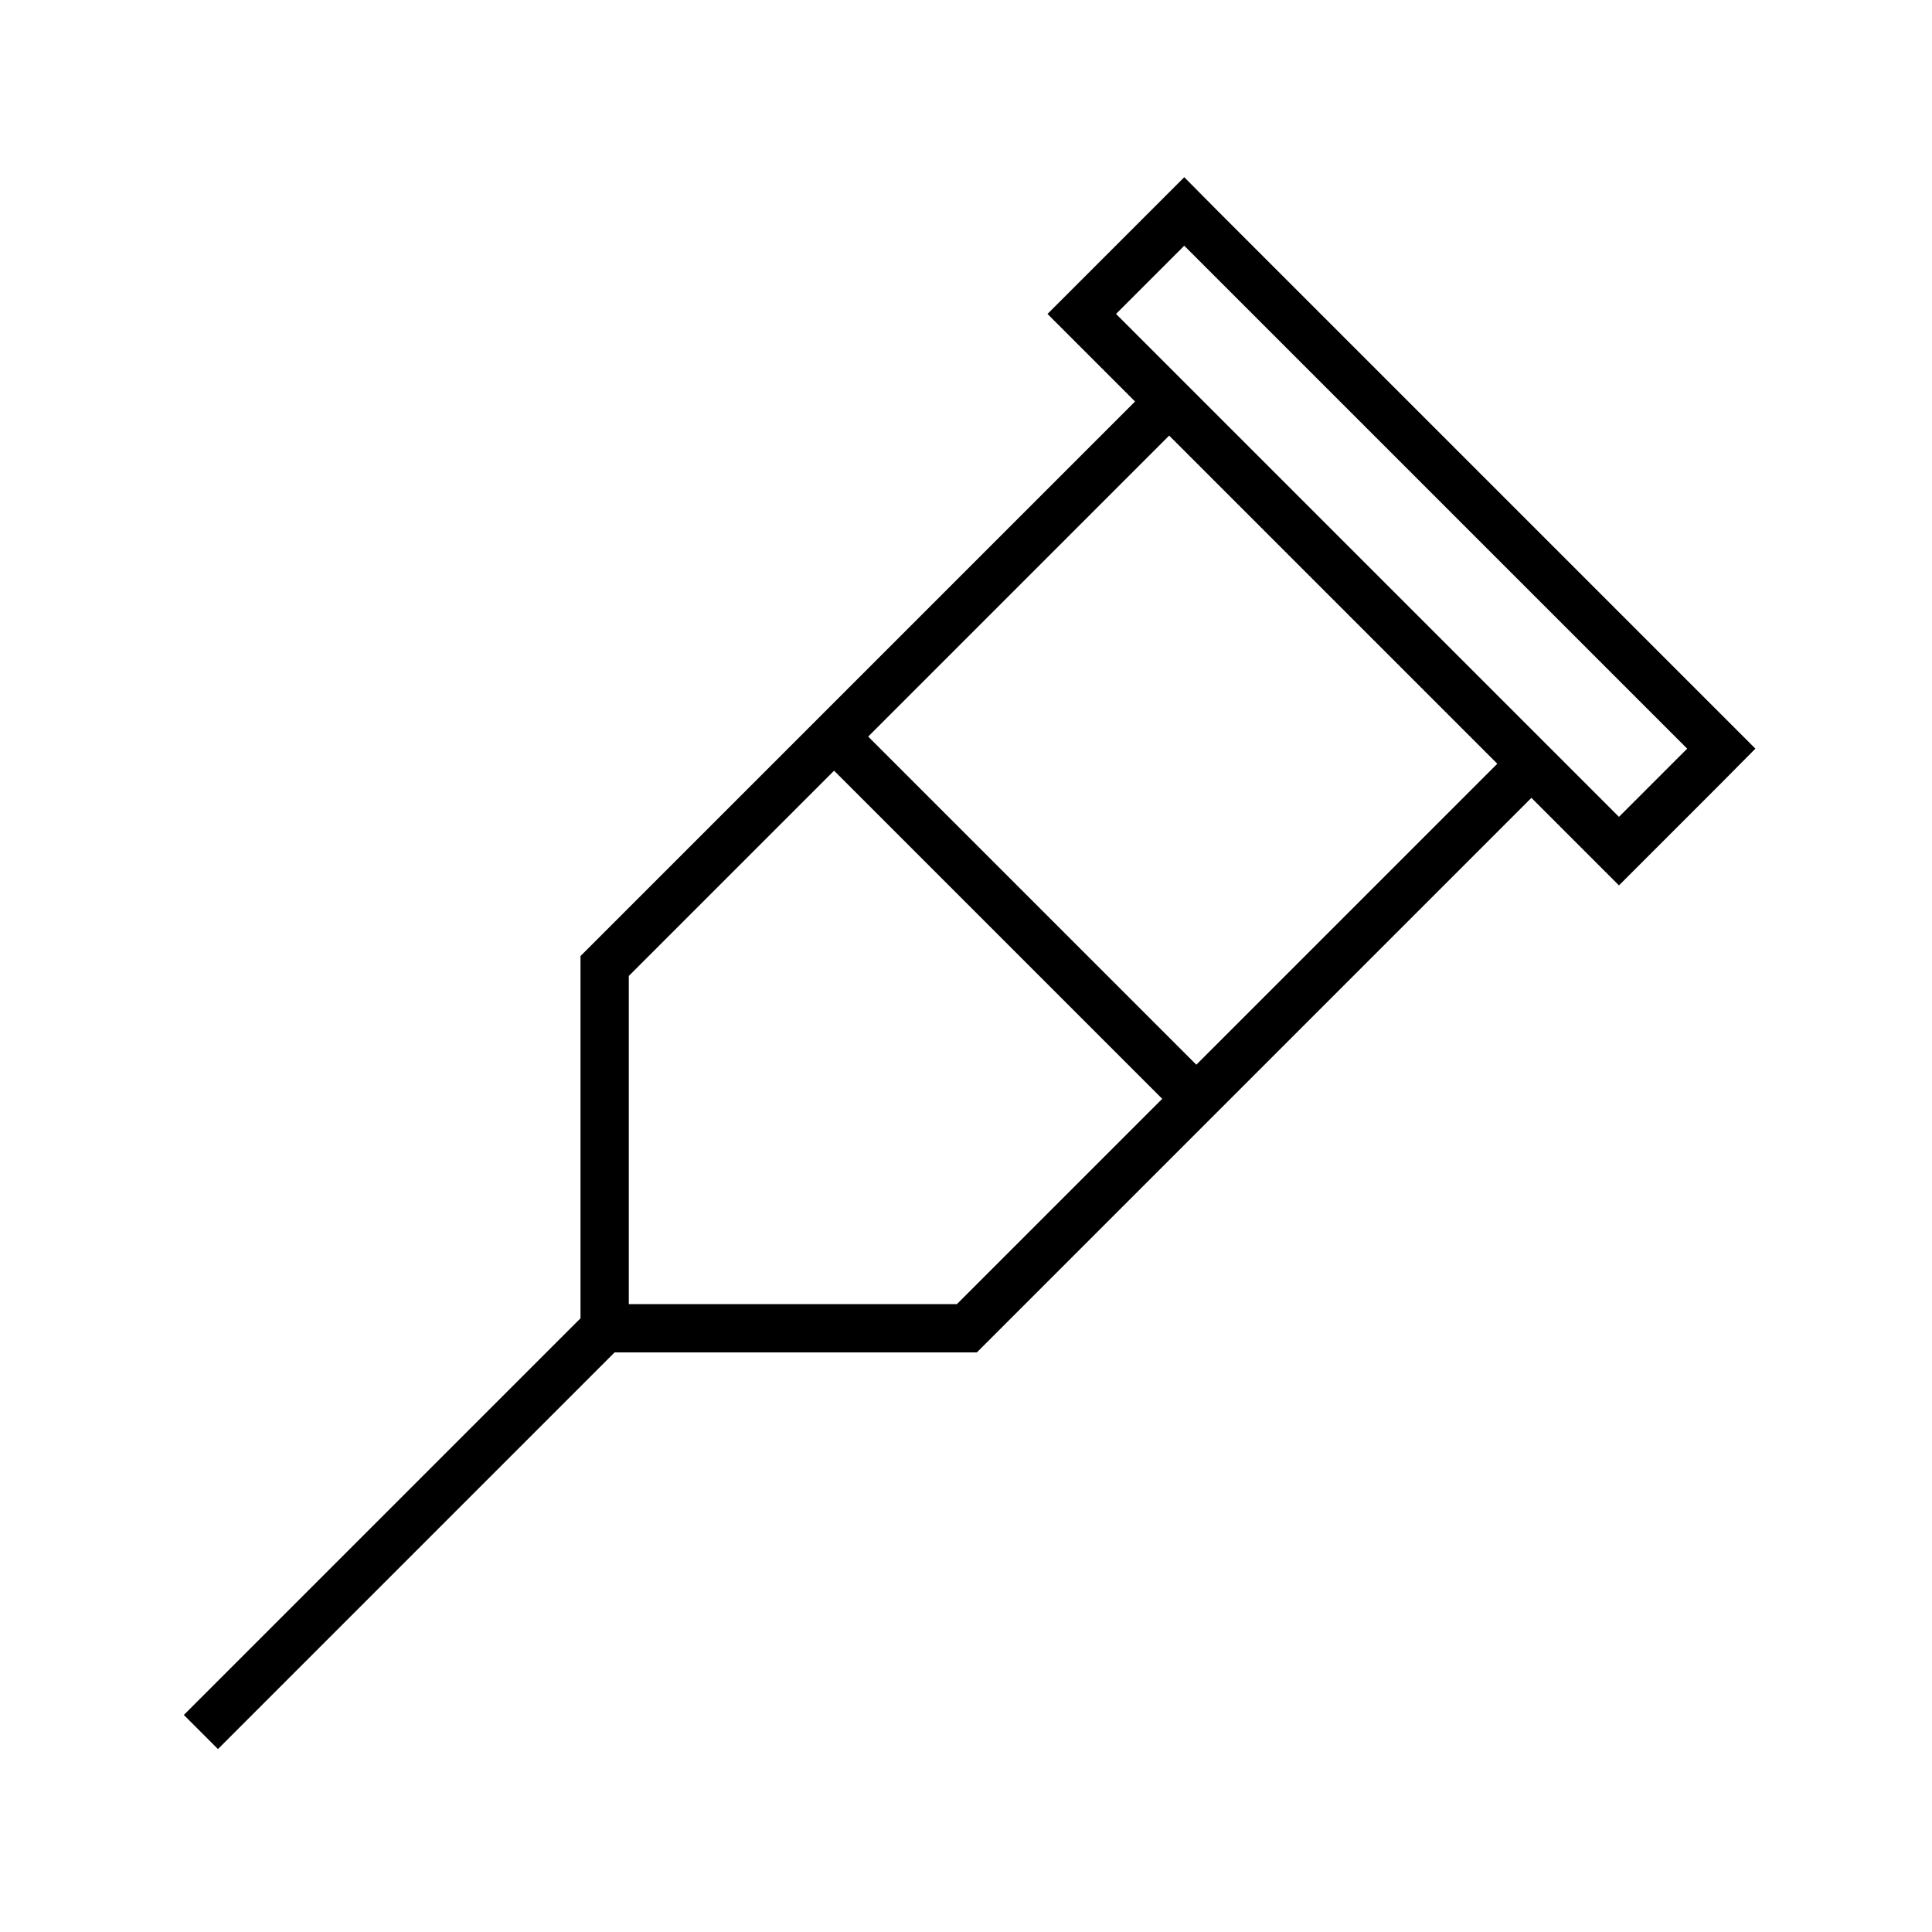 <svg xmlns="http://www.w3.org/2000/svg" viewBox="0 0 640 640"><!--! Font Awesome Pro 7.1.0 by @fontawesome - https://fontawesome.com License - https://fontawesome.com/license (Commercial License) Copyright 2025 Fonticons, Inc. --><path fill="currentColor" d="M403.6 70.1L392.3 58.7C386.6 64.4 375.3 75.7 358.4 92.6L347 104C364.8 121.8 374.5 131.5 376 133L194.6 314.4L192.3 316.7L192.3 436.7L106.6 522.4L100.9 528.1L66.6 562.4L60.9 568.1L72.2 579.4L77.9 573.7L112.2 539.4L117.9 533.7L203.6 448L323.6 448L325.9 445.7L507.3 264.3C515.2 272.2 532.3 289.3 536.3 293.3C542 287.6 553.3 276.3 570.2 259.4L581.5 248C574 240.5 566.4 232.9 558.9 225.4L414.9 81.4L403.6 70.1zM496 253L396.3 352.7L287.6 244L387.3 144.3L496 253zM392.3 81.4L403.6 92.7L547.6 236.7L558.9 248C551.4 255.5 543.8 263.1 536.3 270.6L525 259.3L381 115.3L369.7 104C377.2 96.5 384.8 88.9 392.3 81.4zM208.3 323.3L276.3 255.3L385 364L317 432L208.3 432L208.3 323.3z"/></svg>